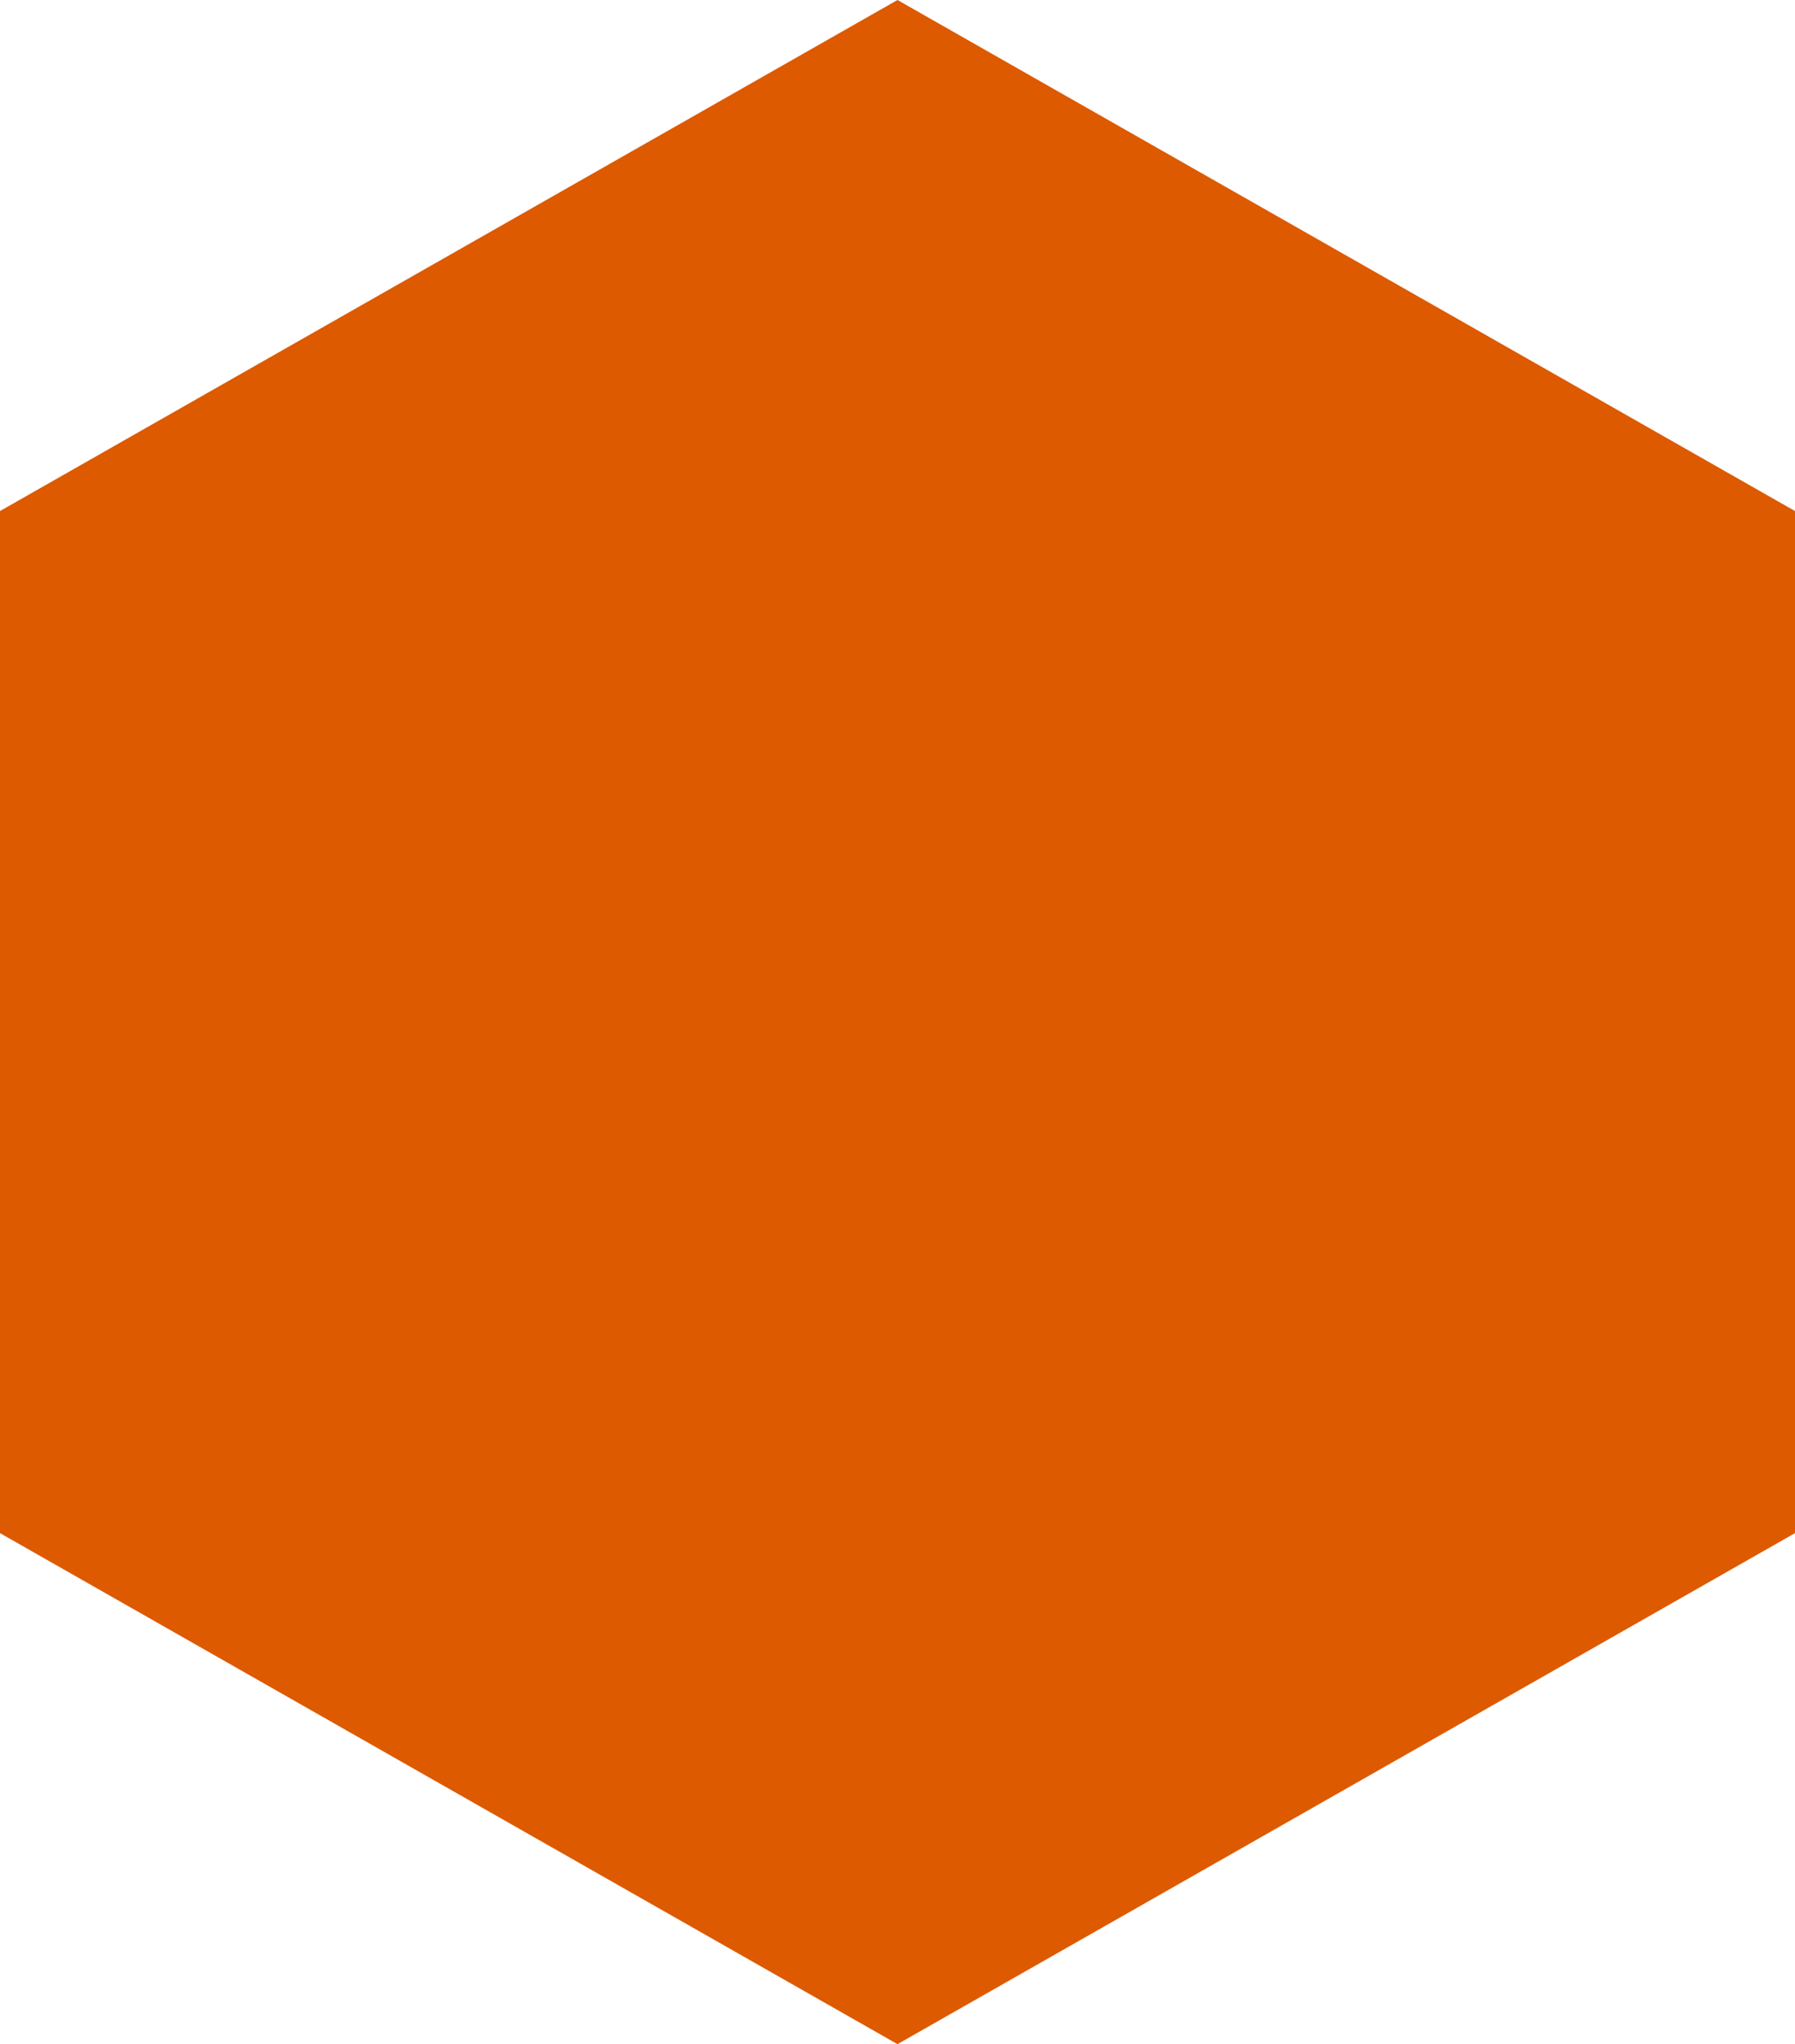 <svg xmlns="http://www.w3.org/2000/svg" width="131.707" height="150" viewBox="0 0 131.707 150">
  <path id="bg" d="M112.5,0,150,65.854l-37.5,65.854h-75L0,65.854,37.5,0Z" transform="translate(131.707) rotate(90)" fill="#dd5a00"/>
</svg>
